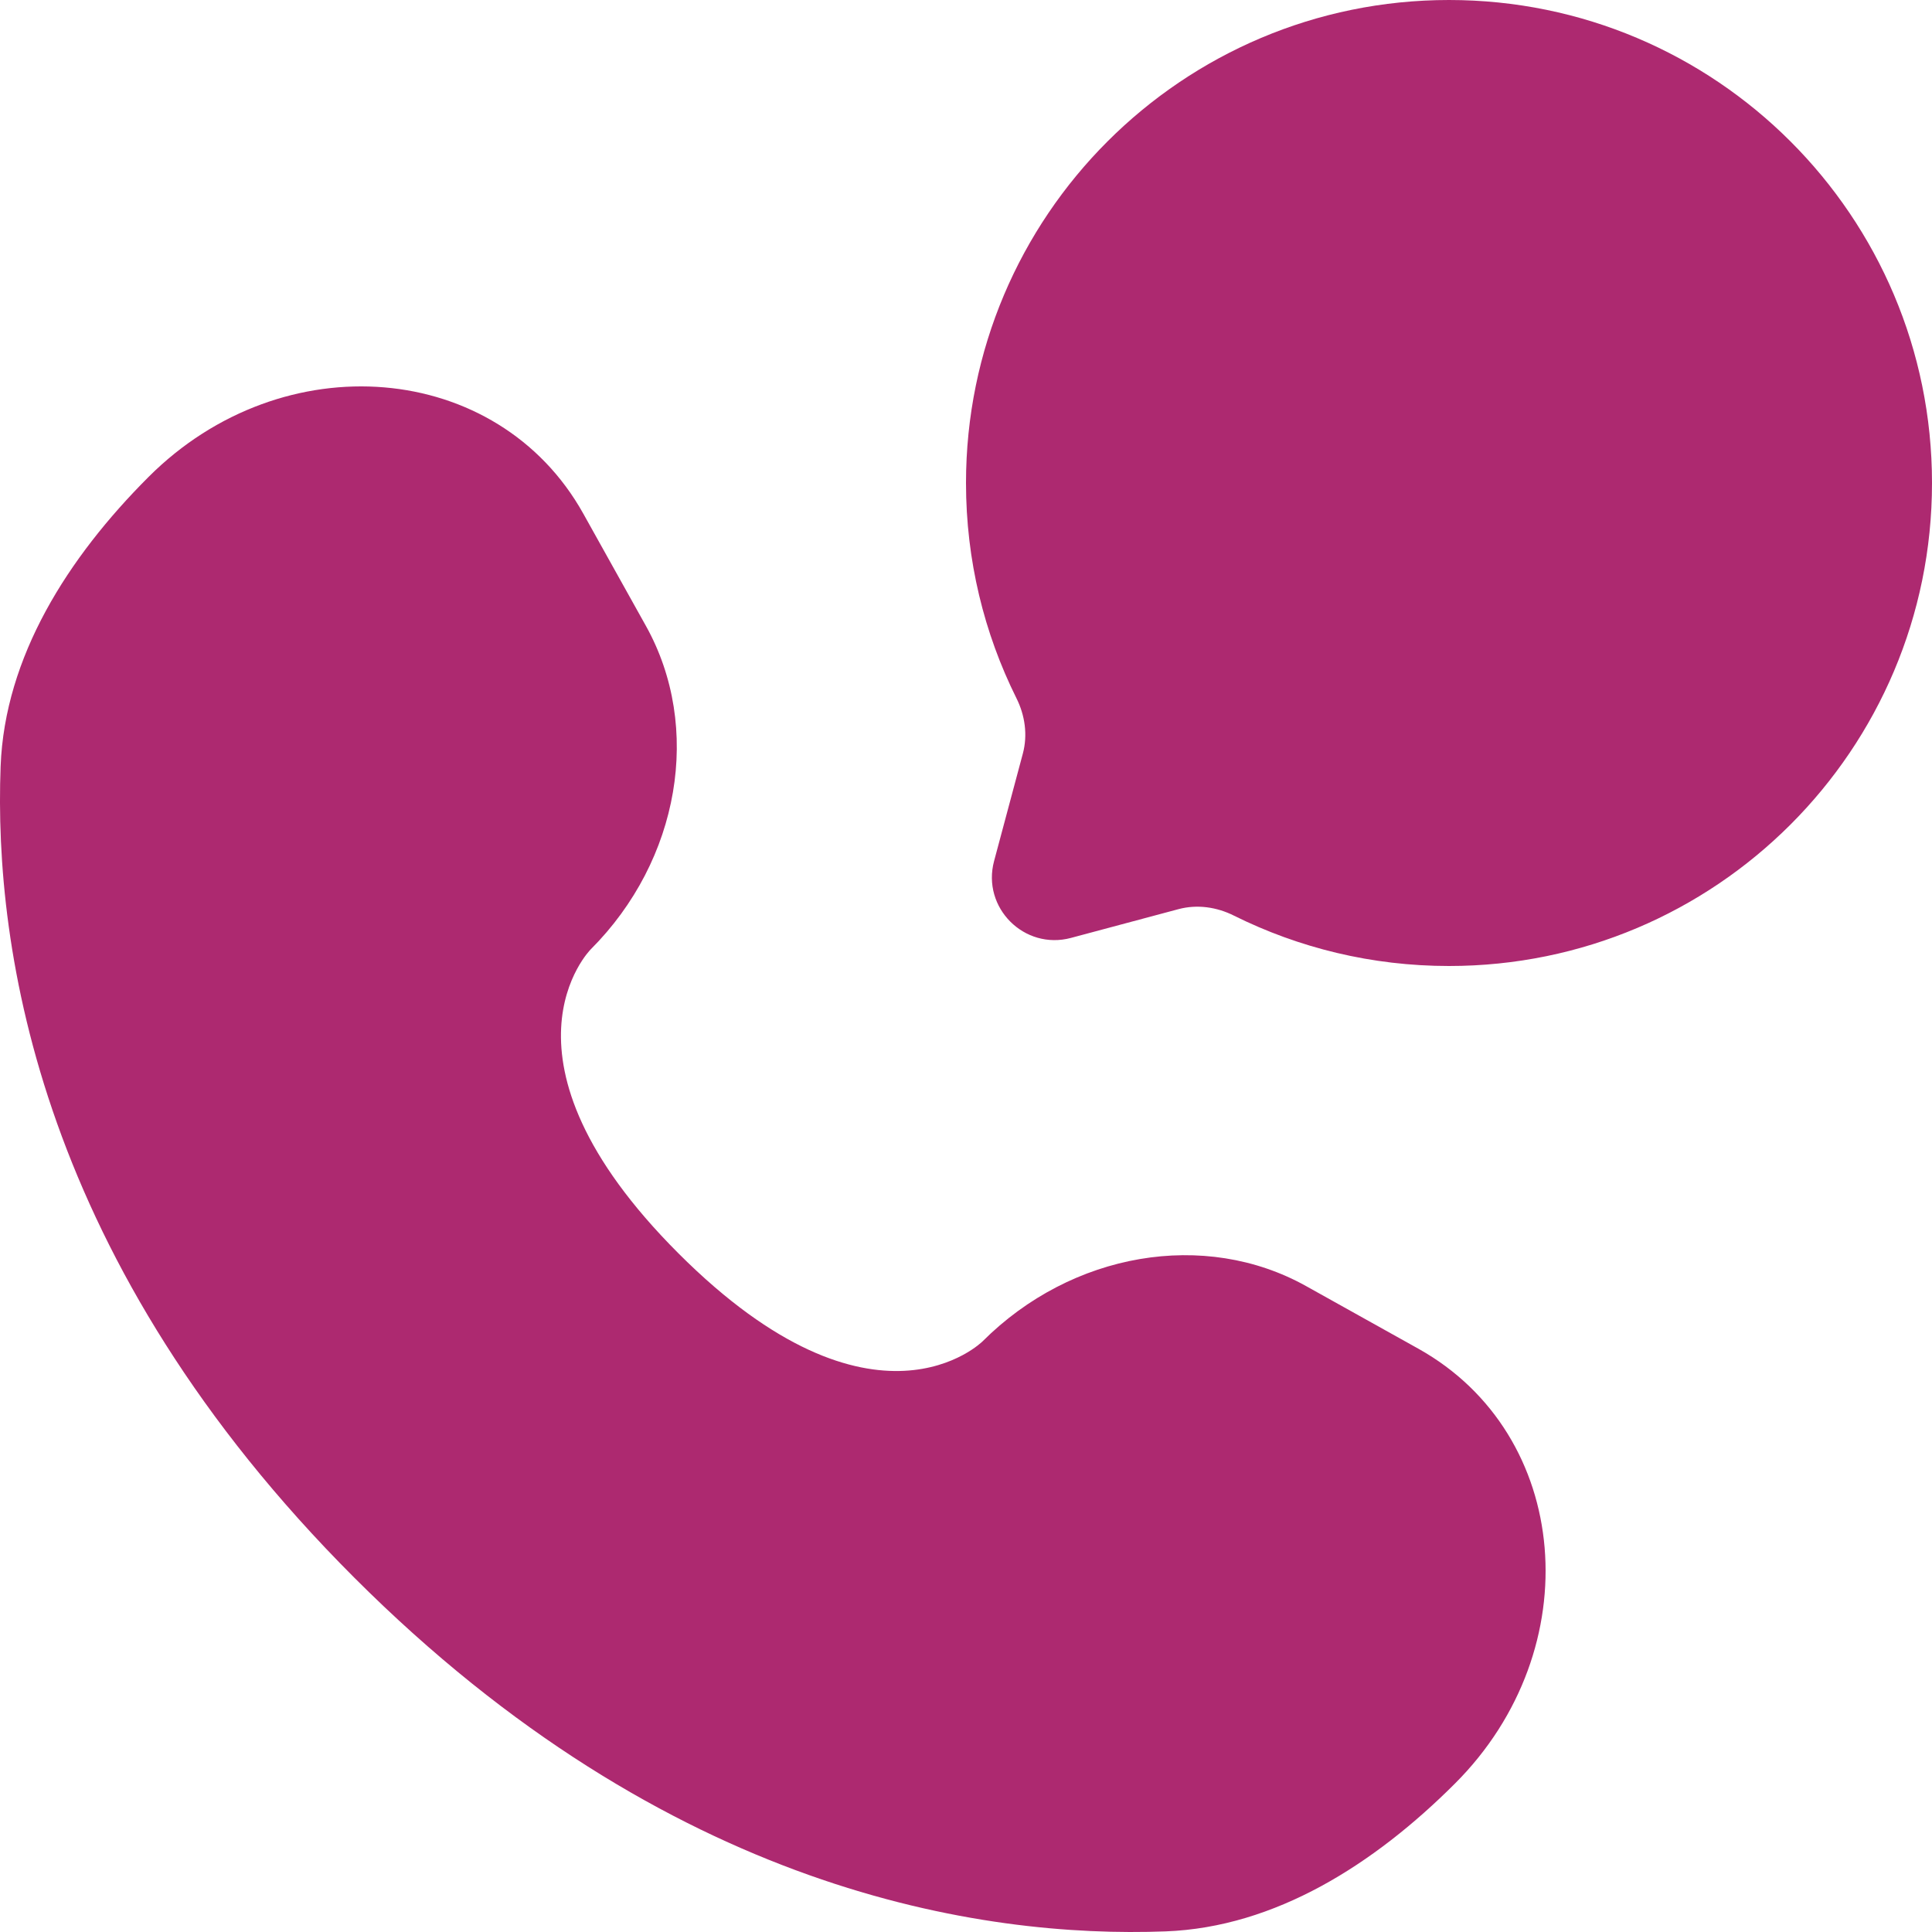 <?xml version="1.0" encoding="UTF-8"?> <svg xmlns="http://www.w3.org/2000/svg" width="28" height="28" viewBox="0 0 28 28" fill="none"><path fill-rule="evenodd" clip-rule="evenodd" d="M28 7C28 10.866 24.866 14 21 14C19.88 14 18.822 13.737 17.883 13.27C17.634 13.145 17.349 13.104 17.08 13.176L15.521 13.593C14.845 13.774 14.226 13.155 14.407 12.479L14.824 10.921C14.896 10.651 14.855 10.366 14.73 10.117C14.263 9.178 14 8.12 14 7C14 3.134 17.134 0 21 0C24.866 0 28 3.134 28 7ZM9.361 9.071L8.453 7.443C7.214 5.224 4.103 4.962 2.153 6.912C0.981 8.084 0.069 9.52 0.009 11.106C-0.092 13.778 0.584 18.314 5.135 22.865C9.686 27.416 14.222 28.092 16.894 27.991C18.481 27.931 19.916 27.019 21.088 25.847C23.038 23.897 22.776 20.786 20.557 19.547L18.929 18.639C17.46 17.819 15.533 18.148 14.241 19.439C14.241 19.439 12.674 21.005 9.834 18.166C6.994 15.326 8.561 13.759 8.561 13.759C9.852 12.467 10.181 10.54 9.361 9.071Z" fill="#AD2970"></path></svg> 